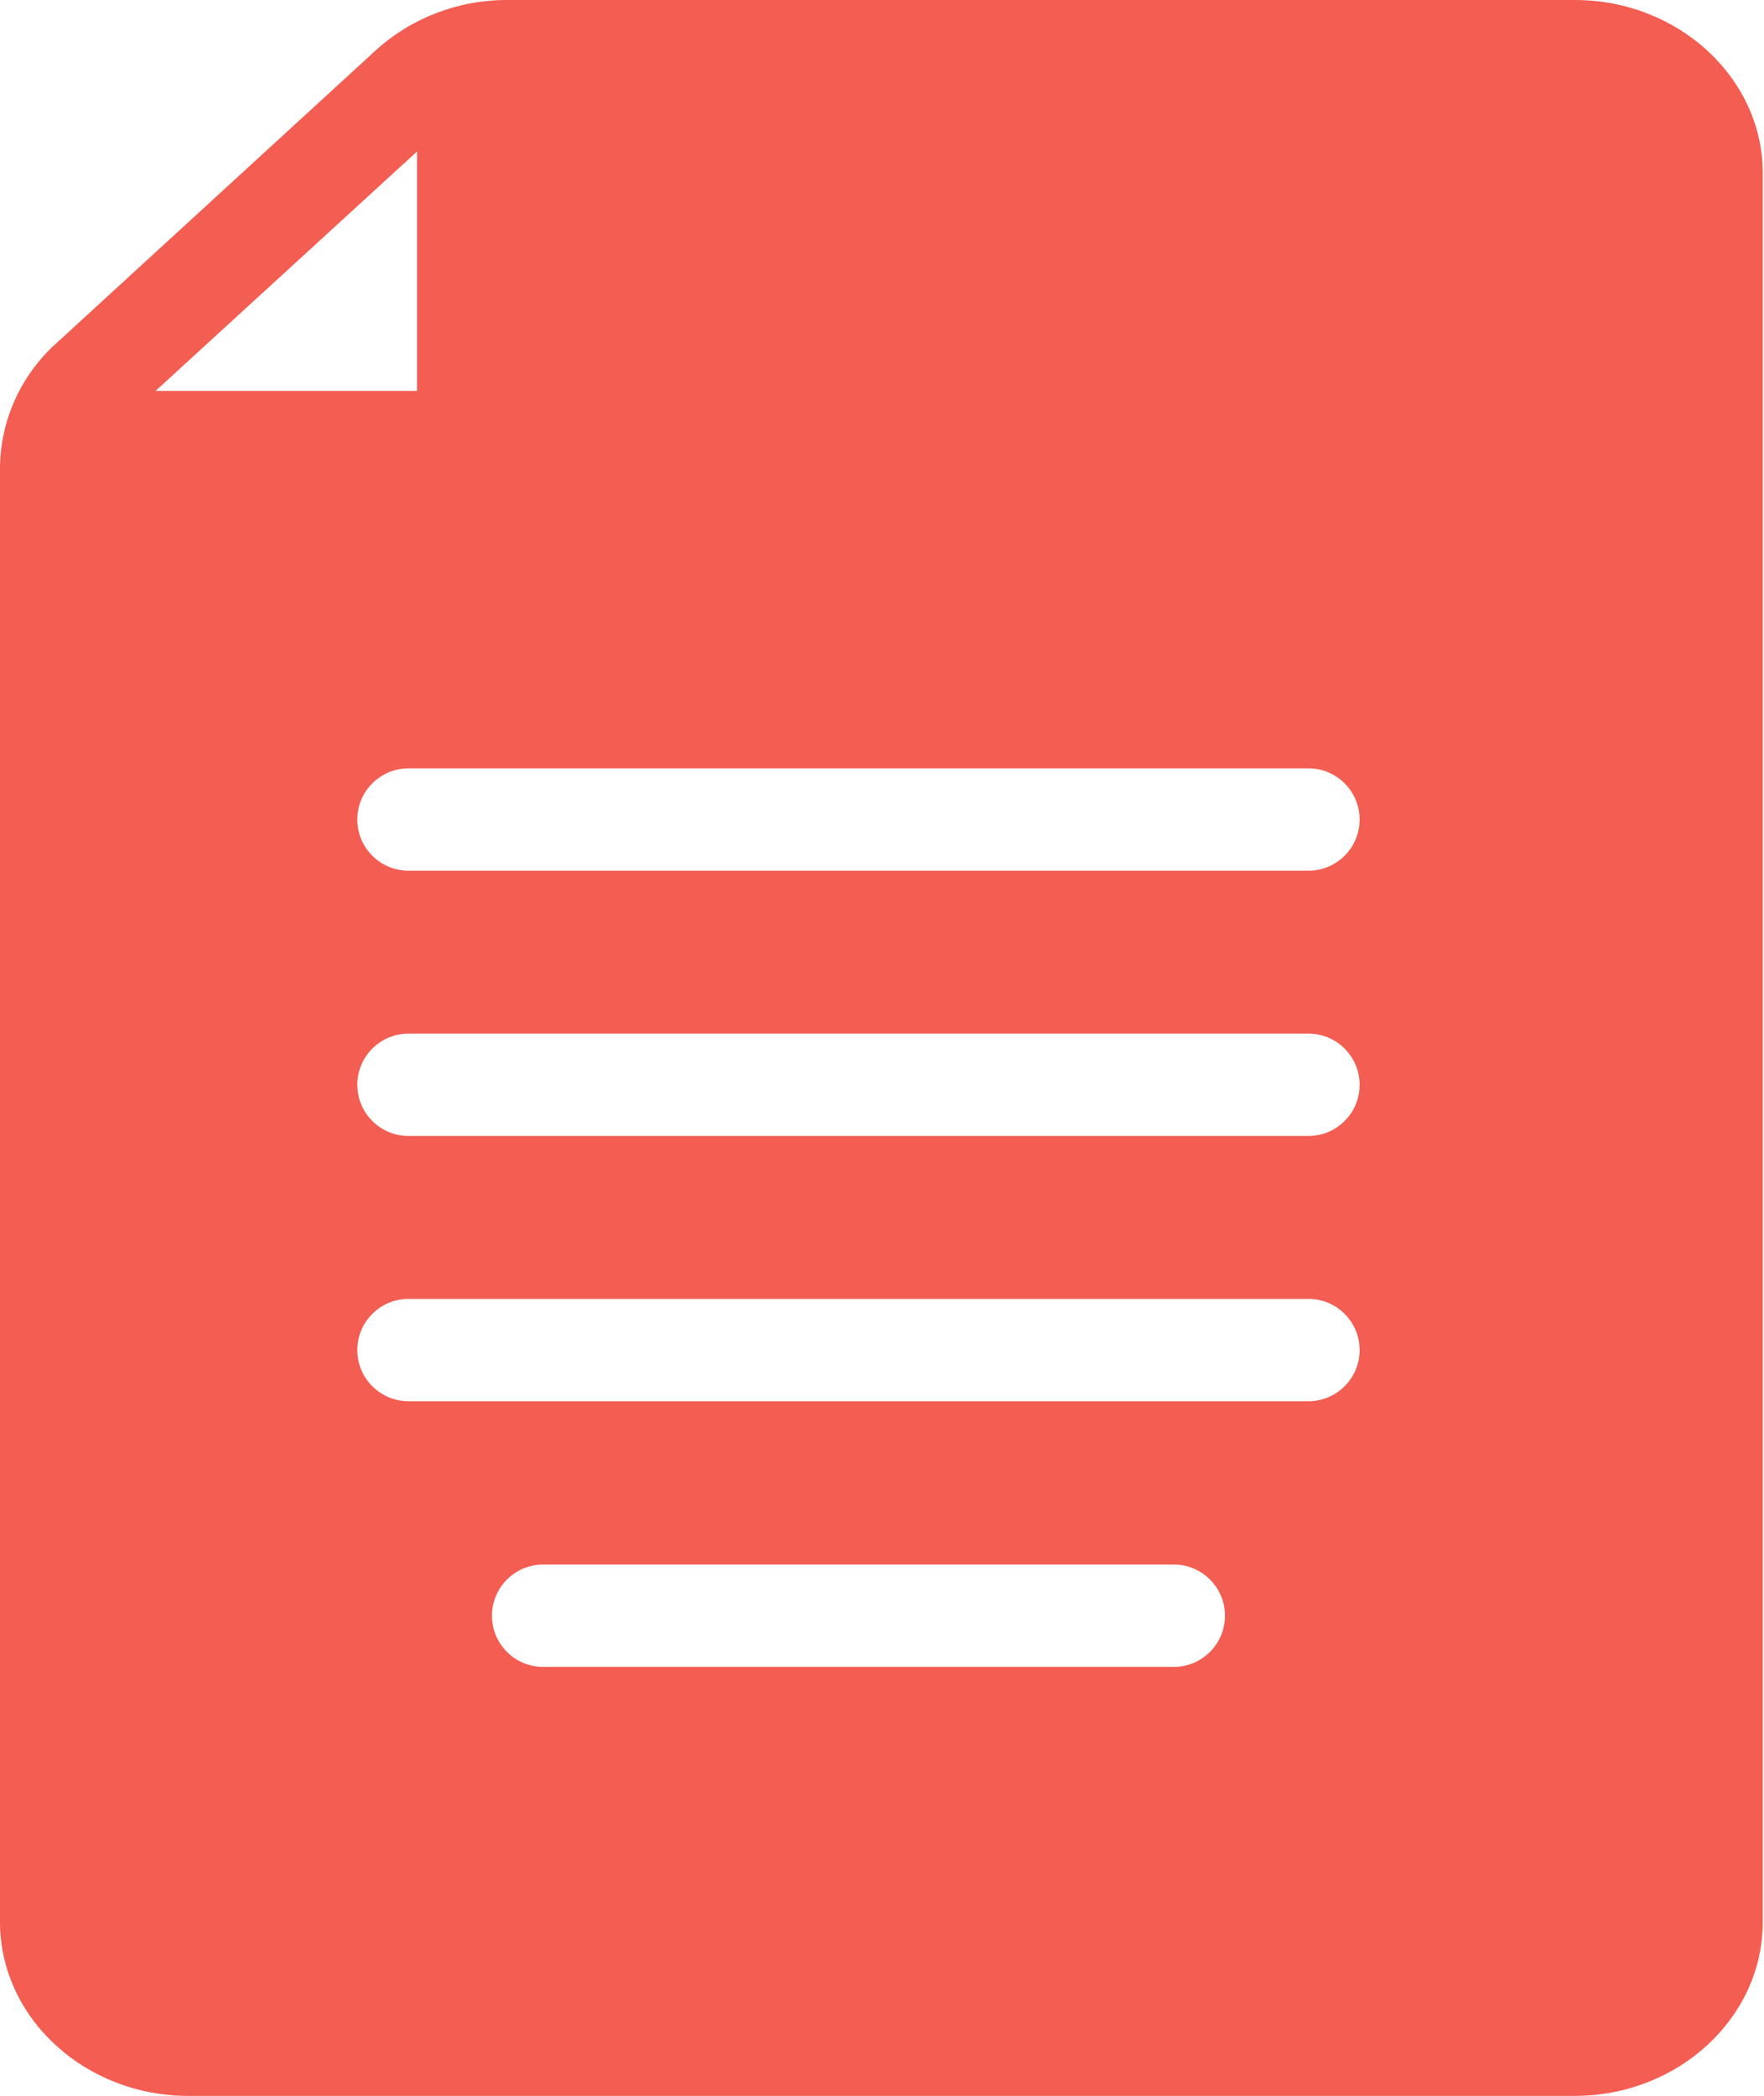 <?xml version="1.0" encoding="UTF-8"?> <svg xmlns="http://www.w3.org/2000/svg" width="431" height="512" viewBox="0 0 431 512" fill="none"><path d="M384.8 0.002H124.2C112.2 -0.098 100.6 4.302 91.8 12.302L13.6 84.002C5.1 91.702 0.1 102.702 0 114.202V469.502C0 492.902 20.7 512.002 46 512.002H384.7C410.1 512.002 430.7 492.902 430.7 469.502V42.502C430.8 19.102 410.1 0.002 384.8 0.002ZM38 95.502L101.9 37.002V95.502H38ZM286.8 407.202H132.7C125.8 407.202 120.2 401.602 120.2 394.702C120.2 387.802 125.8 382.202 132.7 382.202H286.8C293.7 382.202 299.3 387.802 299.3 394.702C299.3 401.602 293.7 407.202 286.8 407.202ZM319.7 342.302H99.8C92.9 342.302 87.3 336.702 87.3 329.802C87.3 322.902 92.9 317.302 99.8 317.302H319.7C326.6 317.302 332.2 322.902 332.2 329.802C332.2 336.702 326.6 342.302 319.7 342.302ZM319.7 277.502H99.8C92.9 277.502 87.3 271.902 87.3 265.002C87.3 258.102 92.9 252.502 99.8 252.502H319.7C326.6 252.502 332.2 258.102 332.2 265.002C332.2 271.902 326.6 277.502 319.7 277.502ZM319.7 212.702H99.8C92.9 212.702 87.3 207.102 87.3 200.202C87.3 193.302 92.9 187.702 99.8 187.702H319.7C326.6 187.702 332.2 193.302 332.2 200.202C332.2 207.102 326.6 212.702 319.7 212.702Z" fill="#F35D52"></path></svg> 